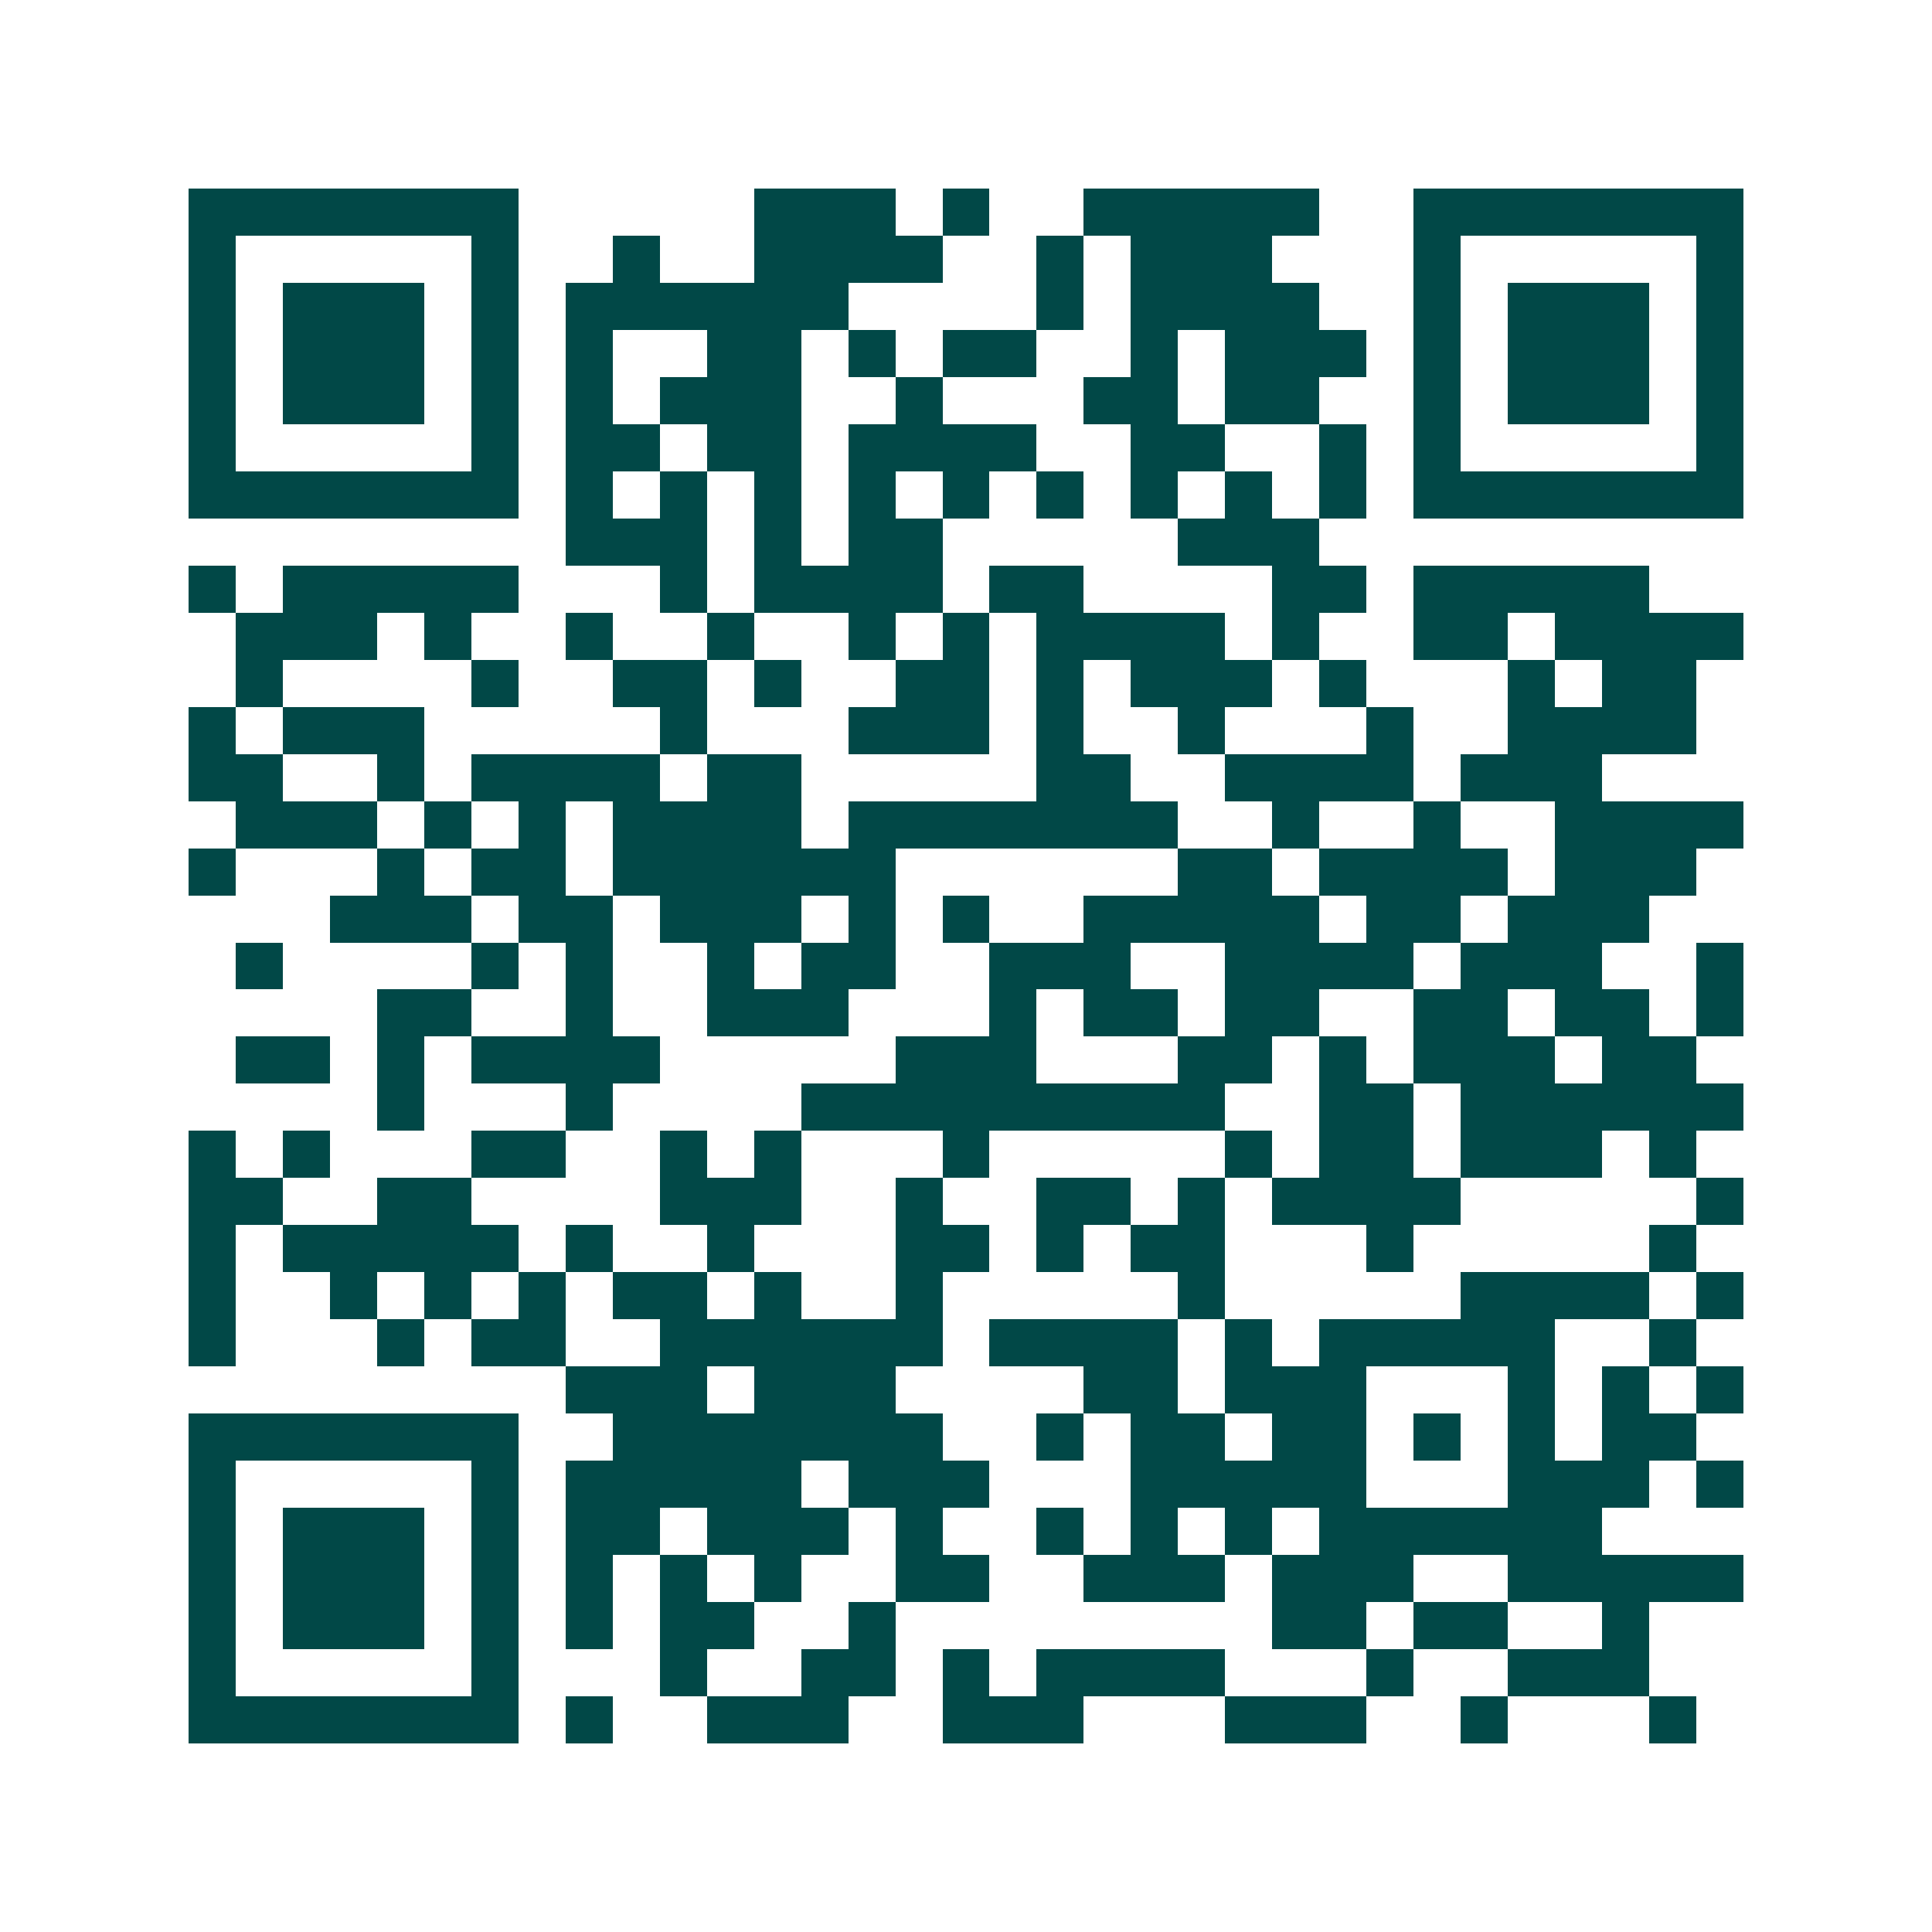 <svg xmlns="http://www.w3.org/2000/svg" width="200" height="200" viewBox="0 0 41 41" shape-rendering="crispEdges"><path fill="#ffffff" d="M0 0h41v41H0z"/><path stroke="#014847" d="M4 4.5h7m5 0h3m1 0h1m2 0h5m2 0h7M4 5.5h1m5 0h1m2 0h1m2 0h4m2 0h1m1 0h3m3 0h1m5 0h1M4 6.5h1m1 0h3m1 0h1m1 0h6m4 0h1m1 0h4m2 0h1m1 0h3m1 0h1M4 7.5h1m1 0h3m1 0h1m1 0h1m2 0h2m1 0h1m1 0h2m2 0h1m1 0h3m1 0h1m1 0h3m1 0h1M4 8.5h1m1 0h3m1 0h1m1 0h1m1 0h3m2 0h1m3 0h2m1 0h2m2 0h1m1 0h3m1 0h1M4 9.5h1m5 0h1m1 0h2m1 0h2m1 0h4m2 0h2m2 0h1m1 0h1m5 0h1M4 10.5h7m1 0h1m1 0h1m1 0h1m1 0h1m1 0h1m1 0h1m1 0h1m1 0h1m1 0h1m1 0h7M12 11.5h3m1 0h1m1 0h2m5 0h3M4 12.5h1m1 0h5m3 0h1m1 0h4m1 0h2m4 0h2m1 0h5M5 13.5h3m1 0h1m2 0h1m2 0h1m2 0h1m1 0h1m1 0h4m1 0h1m2 0h2m1 0h4M5 14.5h1m4 0h1m2 0h2m1 0h1m2 0h2m1 0h1m1 0h3m1 0h1m3 0h1m1 0h2M4 15.5h1m1 0h3m5 0h1m3 0h3m1 0h1m2 0h1m3 0h1m2 0h4M4 16.5h2m2 0h1m1 0h4m1 0h2m5 0h2m2 0h4m1 0h3M5 17.5h3m1 0h1m1 0h1m1 0h4m1 0h7m2 0h1m2 0h1m2 0h4M4 18.5h1m3 0h1m1 0h2m1 0h6m6 0h2m1 0h4m1 0h3M7 19.5h3m1 0h2m1 0h3m1 0h1m1 0h1m2 0h5m1 0h2m1 0h3M5 20.5h1m4 0h1m1 0h1m2 0h1m1 0h2m2 0h3m2 0h4m1 0h3m2 0h1M8 21.5h2m2 0h1m2 0h3m3 0h1m1 0h2m1 0h2m2 0h2m1 0h2m1 0h1M5 22.5h2m1 0h1m1 0h4m5 0h3m3 0h2m1 0h1m1 0h3m1 0h2M8 23.5h1m3 0h1m4 0h9m2 0h2m1 0h6M4 24.5h1m1 0h1m3 0h2m2 0h1m1 0h1m3 0h1m5 0h1m1 0h2m1 0h3m1 0h1M4 25.5h2m2 0h2m4 0h3m2 0h1m2 0h2m1 0h1m1 0h4m5 0h1M4 26.5h1m1 0h5m1 0h1m2 0h1m3 0h2m1 0h1m1 0h2m3 0h1m5 0h1M4 27.5h1m2 0h1m1 0h1m1 0h1m1 0h2m1 0h1m2 0h1m5 0h1m5 0h4m1 0h1M4 28.5h1m3 0h1m1 0h2m2 0h6m1 0h4m1 0h1m1 0h5m2 0h1M12 29.5h3m1 0h3m4 0h2m1 0h3m3 0h1m1 0h1m1 0h1M4 30.5h7m2 0h7m2 0h1m1 0h2m1 0h2m1 0h1m1 0h1m1 0h2M4 31.5h1m5 0h1m1 0h5m1 0h3m3 0h5m3 0h3m1 0h1M4 32.5h1m1 0h3m1 0h1m1 0h2m1 0h3m1 0h1m2 0h1m1 0h1m1 0h1m1 0h6M4 33.5h1m1 0h3m1 0h1m1 0h1m1 0h1m1 0h1m2 0h2m2 0h3m1 0h3m2 0h5M4 34.5h1m1 0h3m1 0h1m1 0h1m1 0h2m2 0h1m8 0h2m1 0h2m2 0h1M4 35.5h1m5 0h1m3 0h1m2 0h2m1 0h1m1 0h4m3 0h1m2 0h3M4 36.5h7m1 0h1m2 0h3m2 0h3m3 0h3m2 0h1m3 0h1"/></svg>
